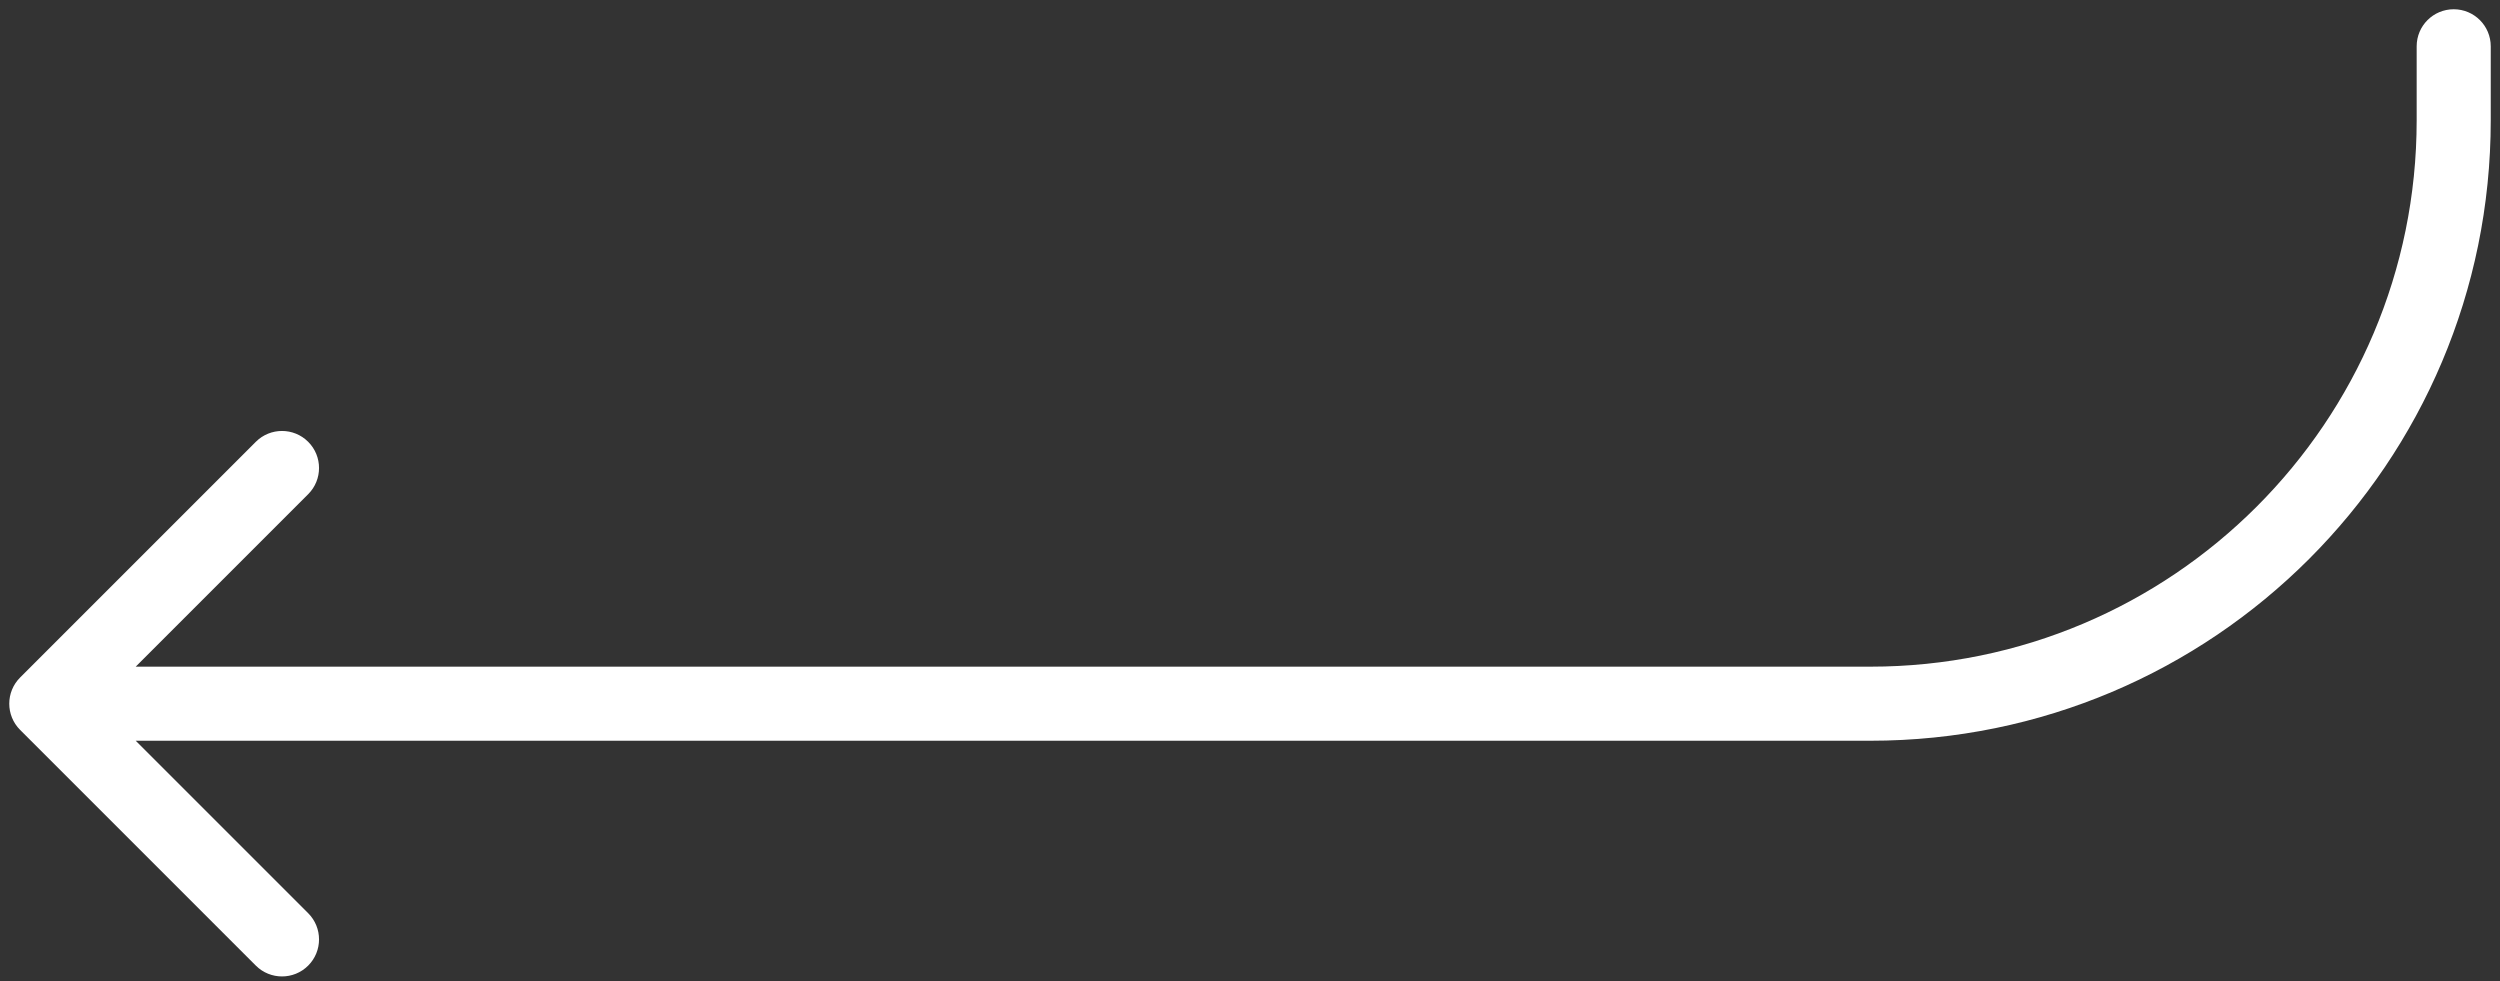 <svg xmlns="http://www.w3.org/2000/svg" fill="none" viewBox="0 0 135 53" height="53" width="135">
<rect x="0" y="0" width="135" height="53" fill="#333333" stroke="none"/>
<path fill="white" d="M134.5 2.5C134.5 1.395 133.605 0.5 132.5 0.5C131.396 0.5 130.5 1.395 130.5 2.5L134.5 2.5ZM132.5 6.5L134.5 6.5L132.5 6.5ZM88.499 38L88.499 40H88.499L88.499 38ZM1.086 36.586C0.305 37.367 0.305 38.633 1.086 39.414L13.814 52.142C14.595 52.923 15.861 52.923 16.642 52.142C17.423 51.361 17.423 50.095 16.642 49.313L5.328 38L16.642 26.686C17.423 25.905 17.423 24.639 16.642 23.858C15.861 23.077 14.595 23.077 13.814 23.858L1.086 36.586ZM101 38L101 36L101 36L101 38ZM132.5 2.5L130.5 2.5L130.5 6.5L132.5 6.5L134.5 6.5L134.5 2.5L132.5 2.5ZM88.499 38L88.499 36L2.5 36L2.5 38L2.5 40L88.499 40L88.499 38ZM101 38L101 36L88.499 36L88.499 38L88.499 40L101 40L101 38ZM132.5 6.5L130.5 6.5C130.5 22.792 117.293 36 101 36L101 38L101 40C119.502 40 134.5 25.001 134.5 6.5L132.5 6.5Z"></path>
</svg>
